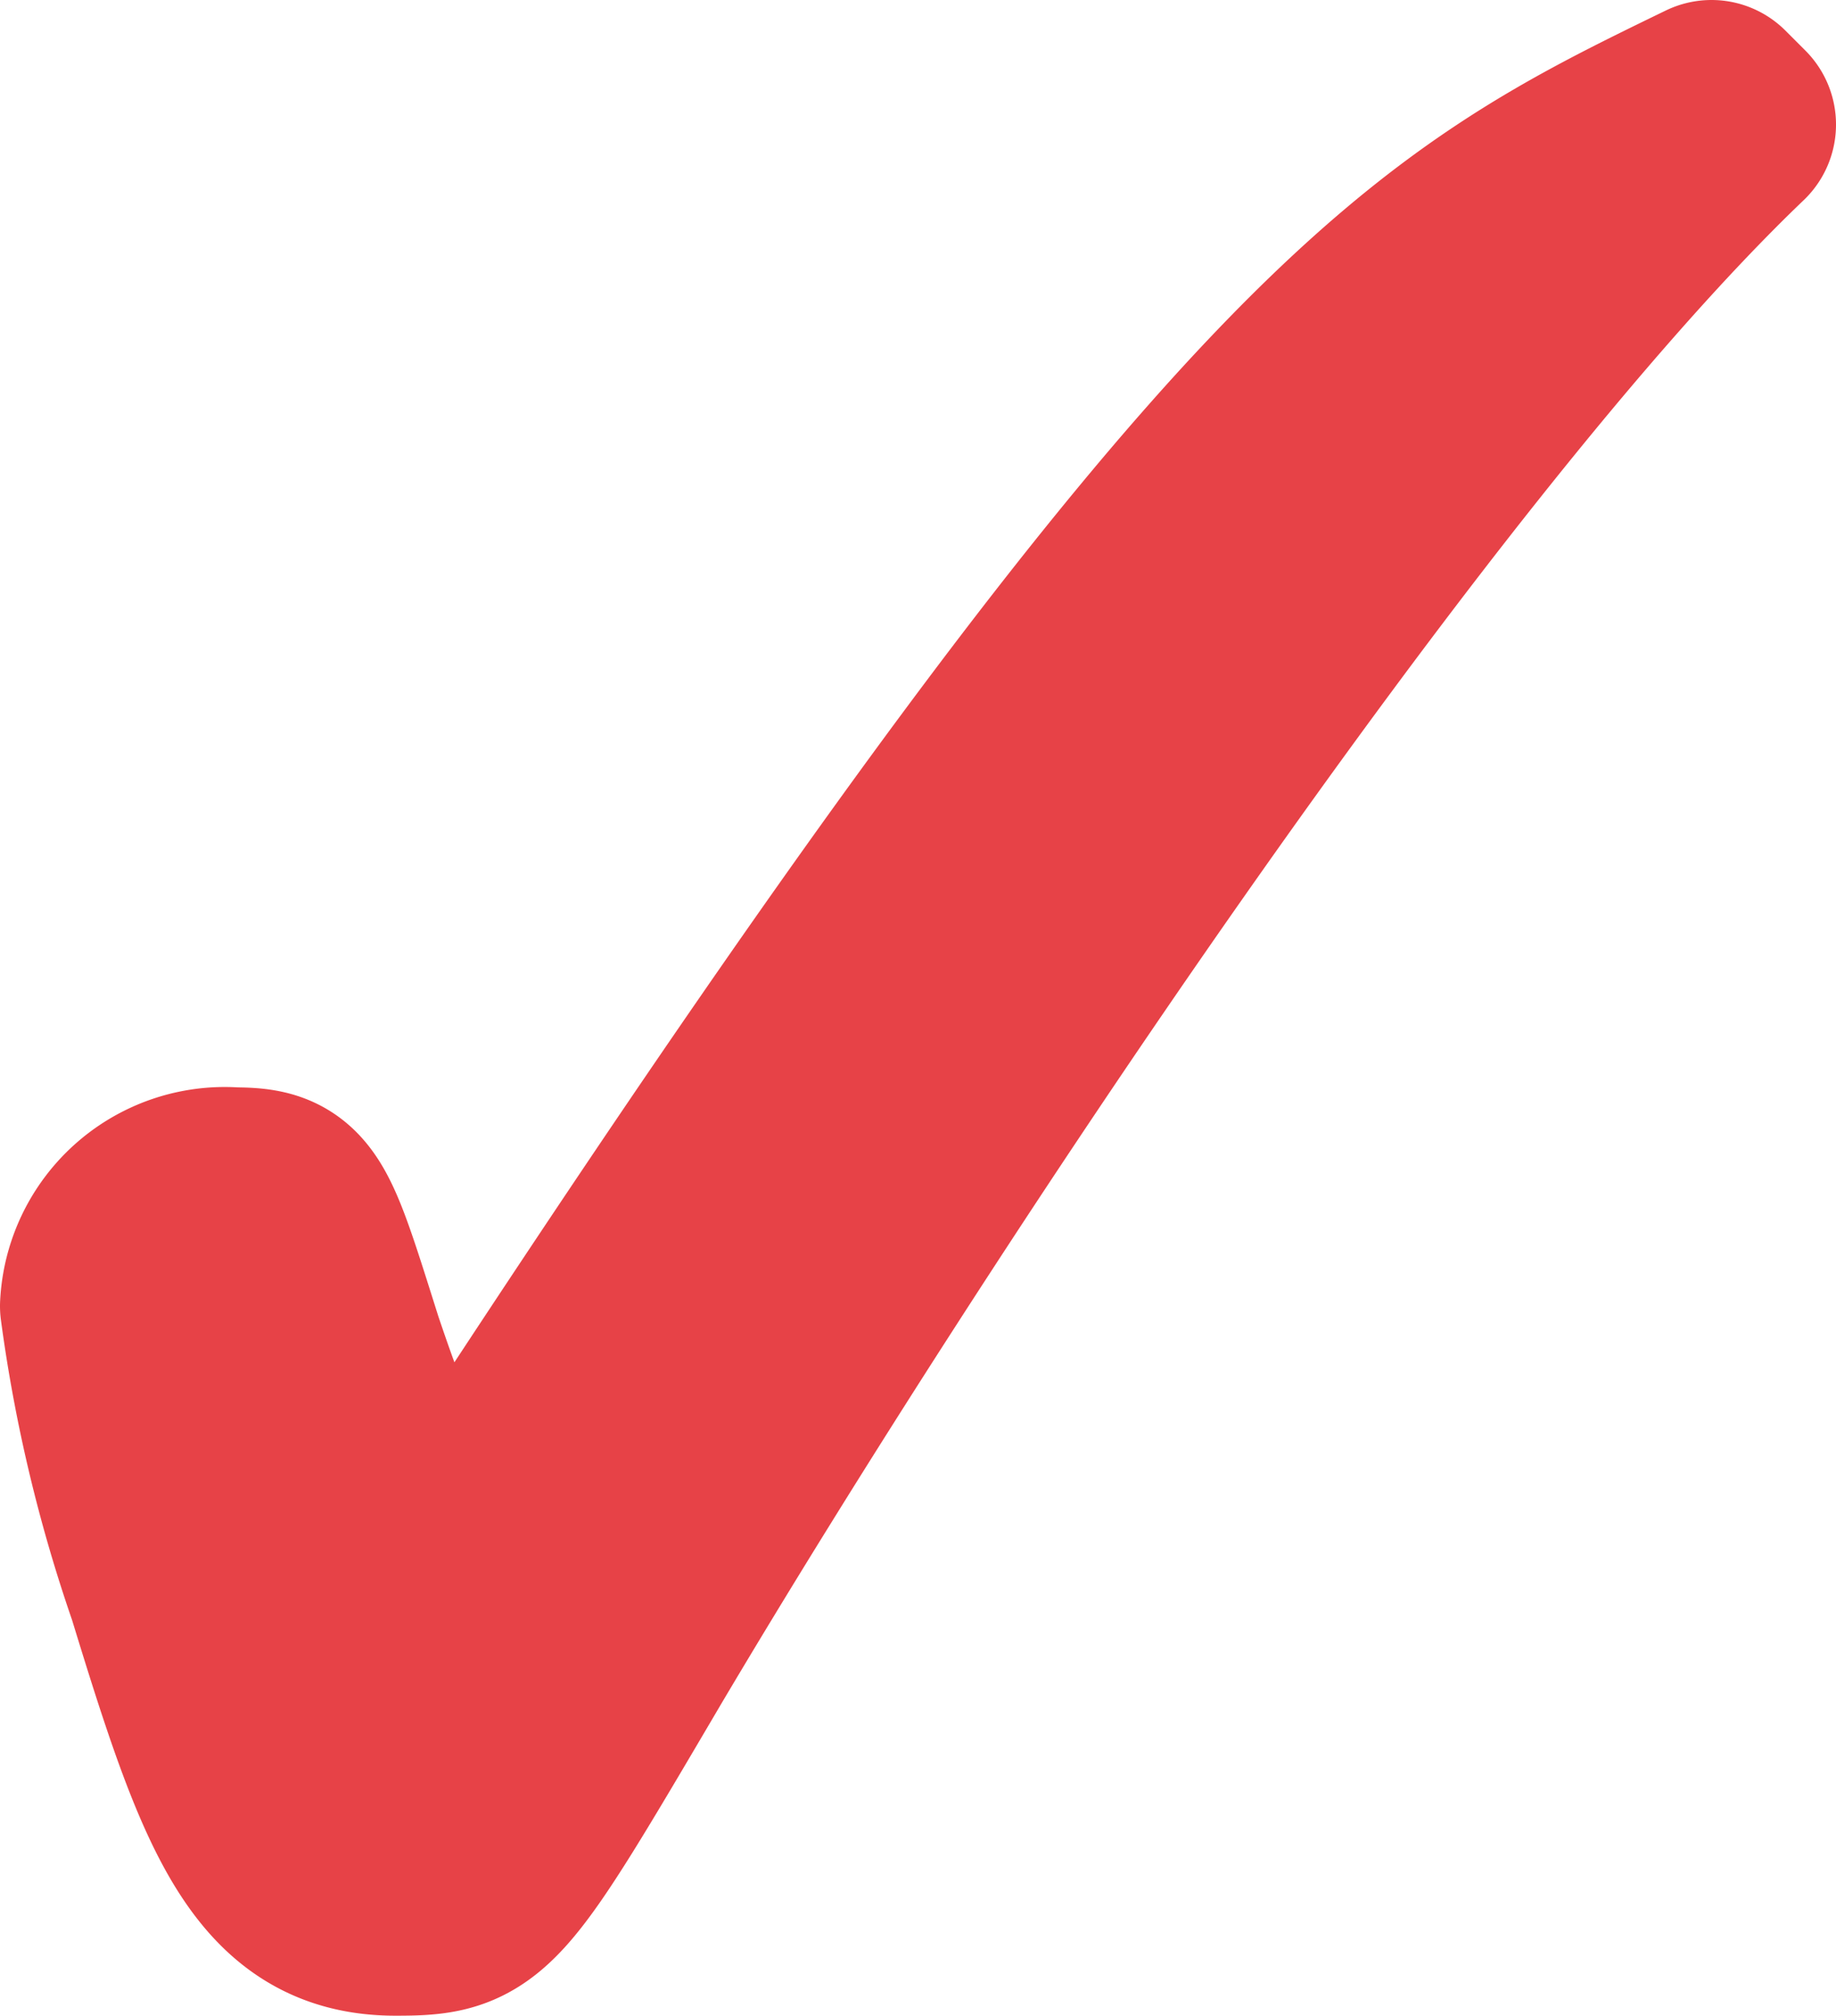 <svg xmlns="http://www.w3.org/2000/svg" width="17.55" height="19.26" viewBox="0 0 17.55 19.26"><defs><style>.a{fill:#e74247;stroke:#e74247;stroke-linecap:round;stroke-linejoin:round;stroke-width:2px;}</style></defs><path class="a" d="M16.55,1.19c-3.14,3-8,10.34-10.51,14.57-1.43,2.43-1.47,2.5-2.26,2.5-1.14,0-1.5-1-2.14-3.09A13.82,13.82,0,0,1,1,12.48a1.15,1.15,0,0,1,1.24-1.09c.54,0,.57.14,1,1.5.24.71.62,1.76.93,1.76s.4-.12,1-1.07C12.05,3.12,13.72,2.28,16.36,1Z"/></svg>